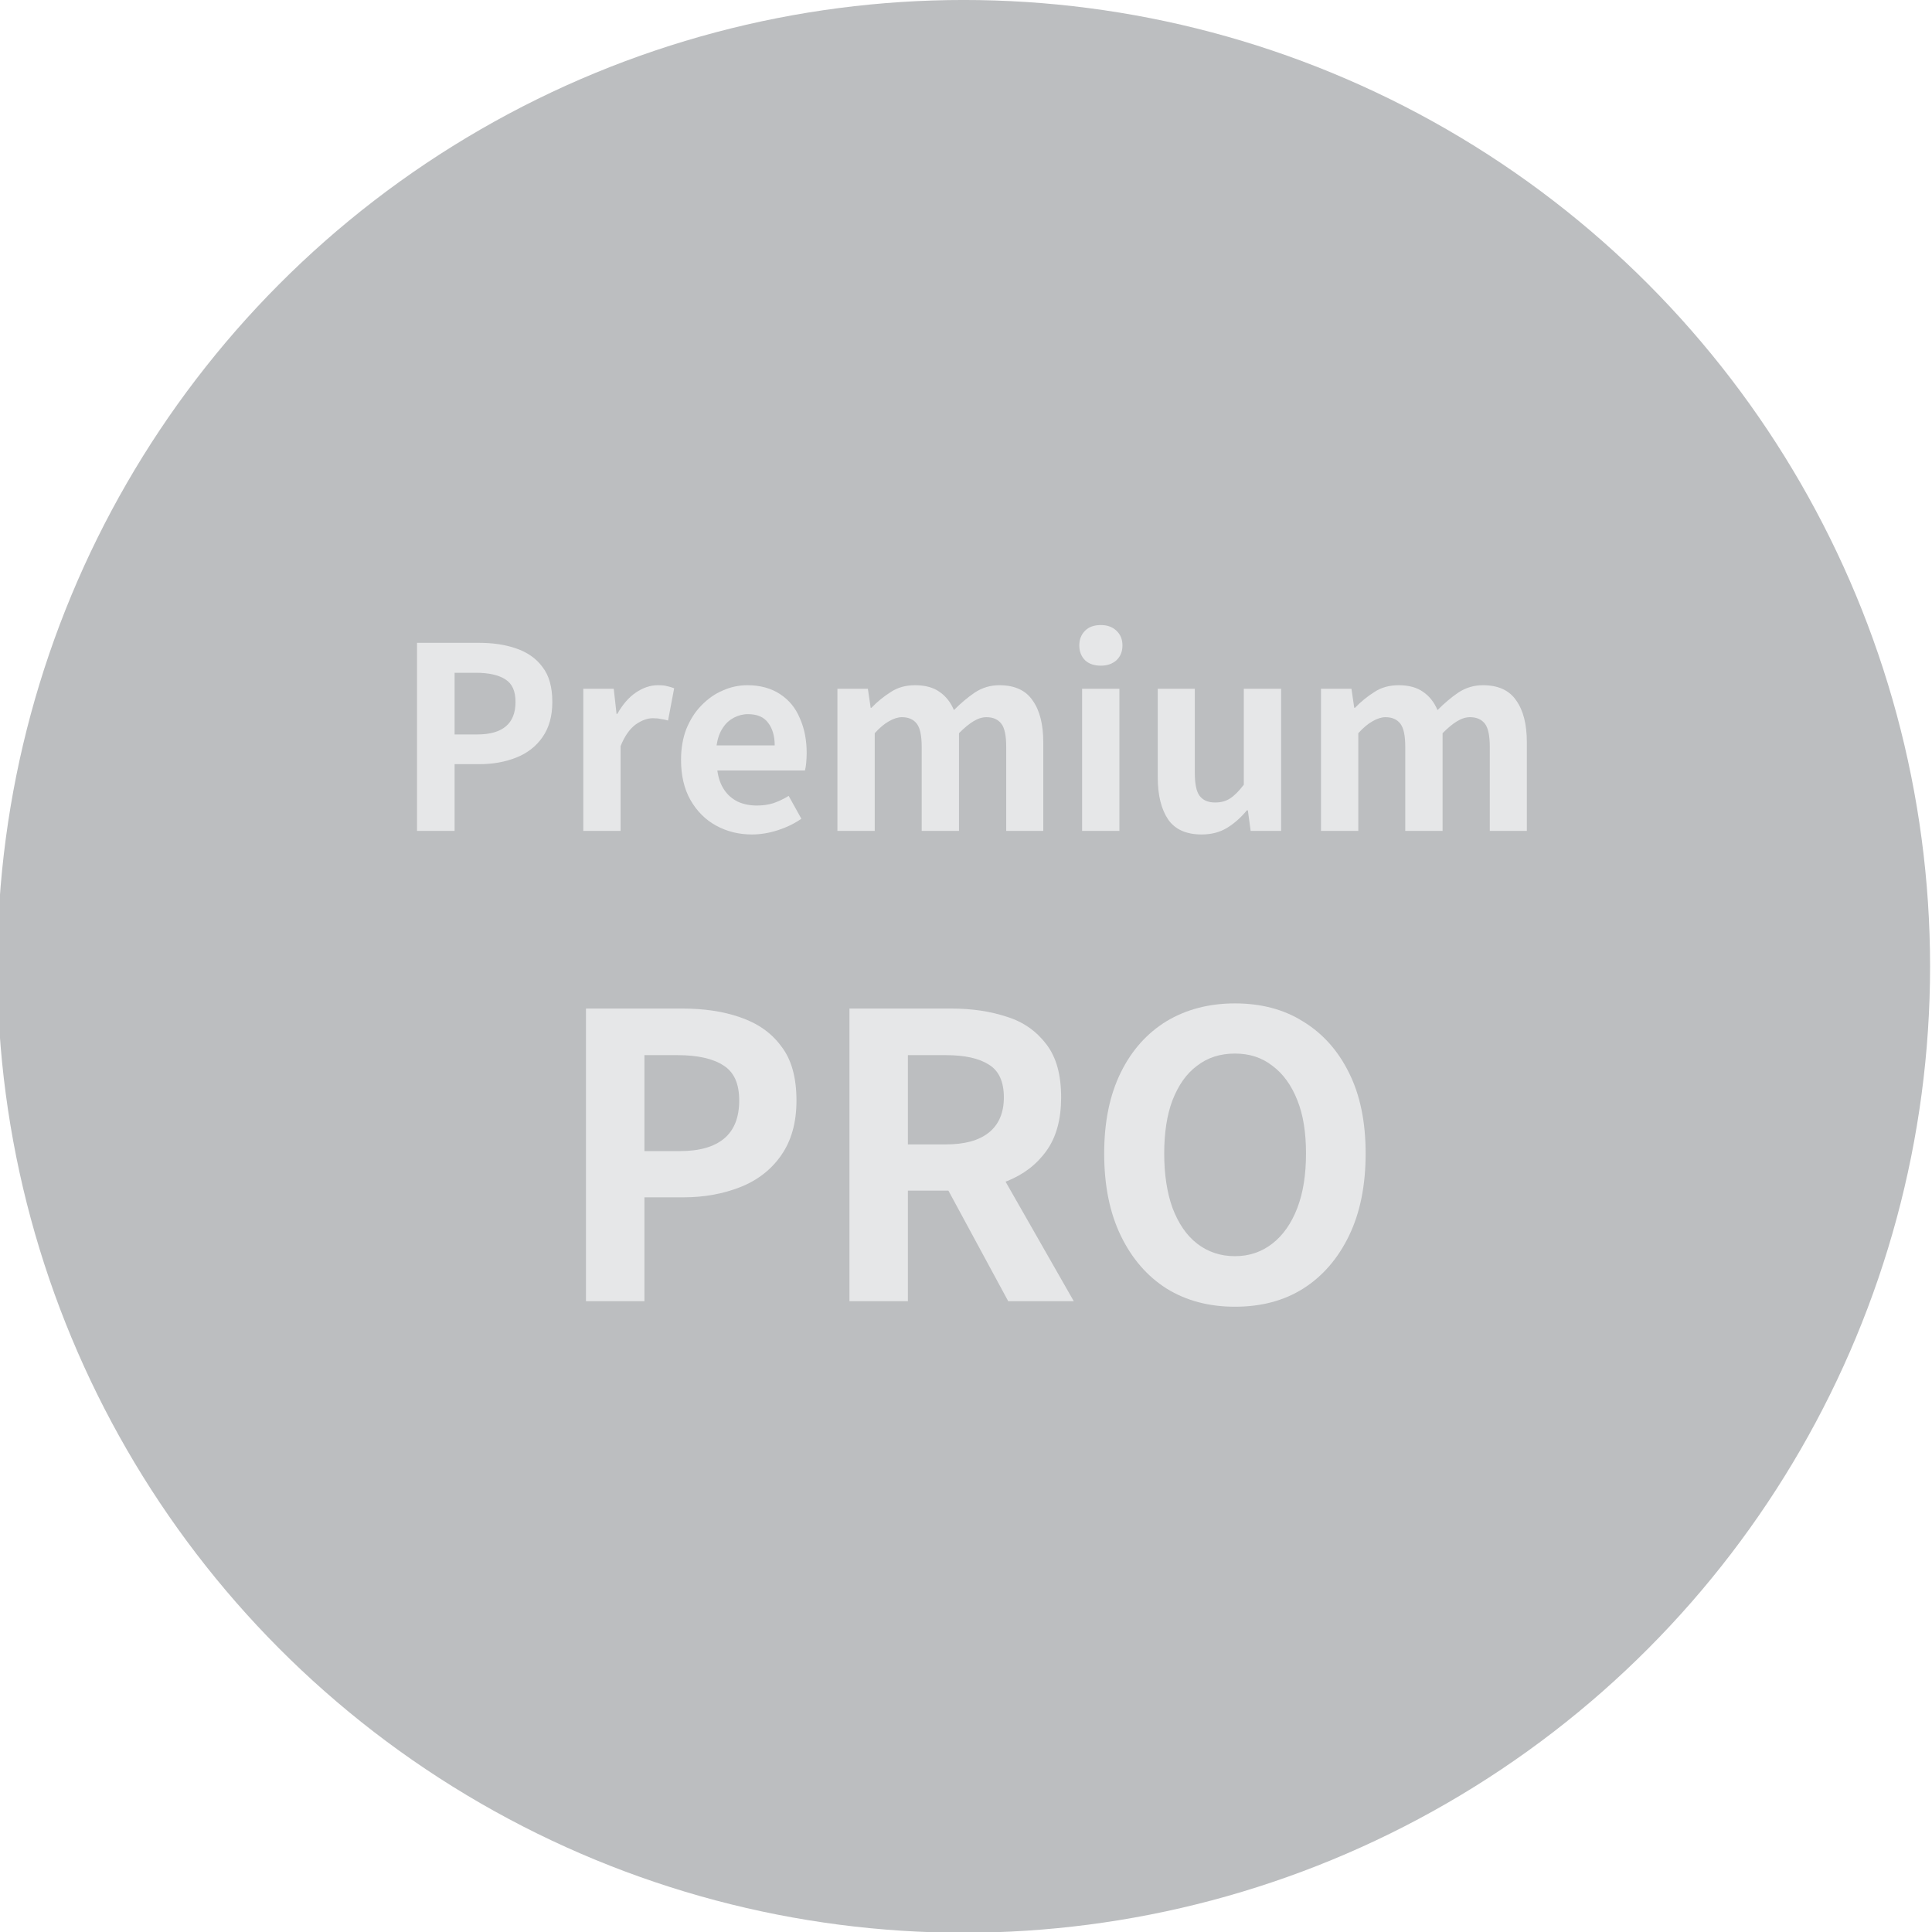 <?xml version="1.0" encoding="UTF-8" standalone="no"?><!DOCTYPE svg PUBLIC "-//W3C//DTD SVG 1.1//EN" "http://www.w3.org/Graphics/SVG/1.1/DTD/svg11.dtd"><svg width="287px" height="287px" version="1.1" xmlns="http://www.w3.org/2000/svg" xmlns:xlink="http://www.w3.org/1999/xlink" xml:space="preserve" xmlns:serif="http://www.serif.com/" style="fill-rule:evenodd;clip-rule:evenodd;stroke-linejoin:round;stroke-miterlimit:2;"><g transform="matrix(1.101,0,0,1.101,-29.273,-23.475)"><circle cx="156.613" cy="151.706" r="130.387" style="fill:rgb(188,190,192);"/></g><g><g transform="matrix(7.154,0,0,7.154,-231.123,-593.131)"><g transform="matrix(8.201,0,0,8.201,43.728,109.928)"><path d="M0.091,-0L0.091,-0.741L0.334,-0.741C0.389,-0.741 0.438,-0.734 0.481,-0.719C0.525,-0.704 0.56,-0.68 0.585,-0.646C0.611,-0.613 0.624,-0.567 0.624,-0.508C0.624,-0.452 0.611,-0.406 0.585,-0.369C0.56,-0.333 0.525,-0.306 0.482,-0.289C0.439,-0.272 0.391,-0.263 0.338,-0.263L0.239,-0.263L0.239,-0L0.091,-0ZM0.239,-0.38L0.328,-0.38C0.379,-0.38 0.416,-0.391 0.441,-0.412C0.466,-0.433 0.479,-0.465 0.479,-0.508C0.479,-0.551 0.466,-0.58 0.439,-0.597C0.413,-0.614 0.374,-0.623 0.323,-0.623L0.239,-0.623L0.239,-0.38Z" style="fill:rgb(230,231,232);fill-rule:nonzero;"/></g><g transform="matrix(8.201,0,0,8.201,49.199,109.928)"><path d="M0.091,-0L0.091,-0.741L0.348,-0.741C0.401,-0.741 0.448,-0.734 0.49,-0.72C0.532,-0.707 0.565,-0.683 0.59,-0.65C0.615,-0.617 0.627,-0.573 0.627,-0.516C0.627,-0.461 0.615,-0.416 0.59,-0.381C0.565,-0.346 0.532,-0.321 0.49,-0.304C0.448,-0.288 0.401,-0.28 0.348,-0.28L0.239,-0.28L0.239,-0L0.091,-0ZM0.239,-0.397L0.335,-0.397C0.383,-0.397 0.419,-0.407 0.444,-0.427C0.469,-0.447 0.482,-0.477 0.482,-0.516C0.482,-0.556 0.469,-0.584 0.444,-0.599C0.419,-0.615 0.383,-0.623 0.335,-0.623L0.239,-0.623L0.239,-0.397ZM0.493,-0L0.321,-0.318L0.425,-0.41L0.659,-0L0.493,-0Z" style="fill:rgb(230,231,232);fill-rule:nonzero;"/></g><g transform="matrix(8.201,0,0,8.201,54.792,109.928)"><path d="M0.385,0.014C0.32,0.014 0.262,-0.001 0.212,-0.032C0.163,-0.063 0.124,-0.108 0.096,-0.166C0.068,-0.224 0.054,-0.293 0.054,-0.374C0.054,-0.454 0.068,-0.522 0.096,-0.579C0.124,-0.636 0.163,-0.679 0.212,-0.709C0.262,-0.739 0.32,-0.754 0.385,-0.754C0.451,-0.754 0.509,-0.739 0.558,-0.708C0.607,-0.678 0.646,-0.635 0.674,-0.578C0.702,-0.522 0.716,-0.454 0.716,-0.374C0.716,-0.293 0.702,-0.224 0.674,-0.166C0.646,-0.108 0.607,-0.063 0.558,-0.032C0.509,-0.001 0.451,0.014 0.385,0.014ZM0.385,-0.114C0.422,-0.114 0.453,-0.125 0.48,-0.146C0.507,-0.167 0.528,-0.197 0.543,-0.236C0.558,-0.275 0.565,-0.321 0.565,-0.374C0.565,-0.427 0.558,-0.472 0.543,-0.509C0.528,-0.547 0.507,-0.576 0.48,-0.596C0.453,-0.617 0.422,-0.627 0.385,-0.627C0.348,-0.627 0.316,-0.617 0.289,-0.596C0.262,-0.576 0.242,-0.547 0.227,-0.509C0.213,-0.472 0.206,-0.427 0.206,-0.374C0.206,-0.321 0.213,-0.275 0.227,-0.236C0.242,-0.197 0.262,-0.167 0.289,-0.146C0.316,-0.125 0.348,-0.114 0.385,-0.114Z" style="fill:rgb(230,231,232);fill-rule:nonzero;"/></g></g><g transform="matrix(4.858,0,0,4.858,-110.584,-410.597)"><g transform="matrix(7.762,0,0,7.762,34.809,109.928)"><path d="M0.091,-0L0.091,-0.741L0.334,-0.741C0.389,-0.741 0.438,-0.734 0.481,-0.719C0.525,-0.704 0.56,-0.68 0.585,-0.646C0.611,-0.613 0.624,-0.567 0.624,-0.508C0.624,-0.452 0.611,-0.406 0.585,-0.369C0.56,-0.333 0.525,-0.306 0.482,-0.289C0.439,-0.272 0.391,-0.263 0.338,-0.263L0.239,-0.263L0.239,-0L0.091,-0ZM0.239,-0.38L0.328,-0.38C0.379,-0.38 0.416,-0.391 0.441,-0.412C0.466,-0.433 0.479,-0.465 0.479,-0.508C0.479,-0.551 0.466,-0.58 0.439,-0.597C0.413,-0.614 0.374,-0.623 0.323,-0.623L0.239,-0.623L0.239,-0.38Z" style="fill:rgb(230,231,232);fill-rule:nonzero;"/></g><g transform="matrix(7.762,0,0,7.762,39.986,109.928)"><path d="M0.079,-0L0.079,-0.56L0.199,-0.56L0.21,-0.461L0.213,-0.461C0.234,-0.498 0.258,-0.526 0.286,-0.545C0.314,-0.564 0.343,-0.574 0.372,-0.574C0.388,-0.574 0.401,-0.573 0.41,-0.57C0.42,-0.568 0.429,-0.565 0.437,-0.562L0.413,-0.435C0.402,-0.438 0.393,-0.44 0.384,-0.441C0.376,-0.443 0.366,-0.444 0.353,-0.444C0.332,-0.444 0.309,-0.436 0.285,-0.419C0.262,-0.402 0.242,-0.374 0.226,-0.334L0.226,-0L0.079,-0Z" style="fill:rgb(230,231,232);fill-rule:nonzero;"/></g><g transform="matrix(7.762,0,0,7.762,43.247,109.928)"><path d="M0.323,0.014C0.271,0.014 0.224,0.002 0.182,-0.021C0.14,-0.044 0.106,-0.078 0.081,-0.122C0.056,-0.166 0.044,-0.219 0.044,-0.28C0.044,-0.325 0.051,-0.366 0.065,-0.402C0.08,-0.438 0.099,-0.469 0.124,-0.494C0.149,-0.52 0.177,-0.54 0.208,-0.553C0.239,-0.567 0.272,-0.574 0.305,-0.574C0.356,-0.574 0.399,-0.562 0.434,-0.539C0.469,-0.516 0.495,-0.485 0.512,-0.444C0.53,-0.404 0.539,-0.358 0.539,-0.306C0.539,-0.293 0.538,-0.28 0.537,-0.267C0.536,-0.255 0.534,-0.245 0.532,-0.238L0.187,-0.238C0.191,-0.208 0.2,-0.183 0.214,-0.162C0.228,-0.141 0.246,-0.126 0.268,-0.115C0.29,-0.105 0.315,-0.1 0.343,-0.1C0.366,-0.1 0.387,-0.103 0.407,-0.109C0.427,-0.116 0.447,-0.125 0.468,-0.138L0.518,-0.048C0.491,-0.029 0.46,-0.014 0.426,-0.003C0.392,0.008 0.358,0.014 0.323,0.014ZM0.184,-0.337L0.413,-0.337C0.413,-0.374 0.404,-0.404 0.387,-0.426C0.37,-0.449 0.344,-0.46 0.307,-0.46C0.288,-0.46 0.269,-0.455 0.252,-0.446C0.235,-0.437 0.22,-0.424 0.208,-0.405C0.196,-0.387 0.188,-0.364 0.184,-0.337Z" style="fill:rgb(230,231,232);fill-rule:nonzero;"/></g><g transform="matrix(7.762,0,0,7.762,47.757,109.928)"><path d="M0.079,-0L0.079,-0.56L0.199,-0.56L0.21,-0.485L0.213,-0.485C0.236,-0.509 0.262,-0.53 0.289,-0.547C0.316,-0.565 0.348,-0.574 0.385,-0.574C0.425,-0.574 0.457,-0.565 0.481,-0.548C0.506,-0.531 0.525,-0.507 0.538,-0.476C0.565,-0.503 0.592,-0.526 0.62,-0.545C0.649,-0.564 0.681,-0.574 0.717,-0.574C0.777,-0.574 0.821,-0.554 0.848,-0.514C0.876,-0.475 0.89,-0.42 0.89,-0.349L0.89,-0L0.744,-0L0.744,-0.331C0.744,-0.374 0.738,-0.405 0.725,-0.422C0.712,-0.439 0.693,-0.448 0.666,-0.448C0.65,-0.448 0.633,-0.443 0.615,-0.432C0.598,-0.422 0.579,-0.406 0.558,-0.385L0.558,-0L0.411,-0L0.411,-0.331C0.411,-0.374 0.405,-0.405 0.392,-0.422C0.379,-0.439 0.36,-0.448 0.333,-0.448C0.318,-0.448 0.301,-0.443 0.282,-0.432C0.264,-0.422 0.245,-0.406 0.226,-0.385L0.226,-0L0.079,-0Z" style="fill:rgb(230,231,232);fill-rule:nonzero;"/></g><g transform="matrix(7.762,0,0,7.762,55.239,109.928)"><path d="M0.079,-0L0.079,-0.56L0.226,-0.56L0.226,-0L0.079,-0ZM0.153,-0.651C0.127,-0.651 0.106,-0.658 0.091,-0.672C0.076,-0.687 0.068,-0.706 0.068,-0.731C0.068,-0.755 0.076,-0.774 0.091,-0.789C0.106,-0.804 0.127,-0.811 0.153,-0.811C0.178,-0.811 0.198,-0.804 0.214,-0.789C0.23,-0.774 0.238,-0.755 0.238,-0.731C0.238,-0.706 0.23,-0.687 0.214,-0.672C0.198,-0.658 0.178,-0.651 0.153,-0.651Z" style="fill:rgb(230,231,232);fill-rule:nonzero;"/></g><g transform="matrix(7.762,0,0,7.762,57.599,109.928)"><path d="M0.246,0.014C0.185,0.014 0.141,-0.006 0.114,-0.045C0.087,-0.085 0.073,-0.14 0.073,-0.211L0.073,-0.56L0.219,-0.56L0.219,-0.229C0.219,-0.186 0.225,-0.155 0.238,-0.138C0.251,-0.121 0.271,-0.112 0.299,-0.112C0.322,-0.112 0.341,-0.117 0.358,-0.128C0.375,-0.139 0.393,-0.157 0.412,-0.182L0.412,-0.56L0.559,-0.56L0.559,-0L0.439,-0L0.428,-0.081L0.424,-0.081C0.4,-0.052 0.374,-0.029 0.346,-0.012C0.318,0.005 0.285,0.014 0.246,0.014Z" style="fill:rgb(230,231,232);fill-rule:nonzero;"/></g><g transform="matrix(7.762,0,0,7.762,62.544,109.928)"><path d="M0.079,-0L0.079,-0.56L0.199,-0.56L0.21,-0.485L0.213,-0.485C0.236,-0.509 0.262,-0.53 0.289,-0.547C0.316,-0.565 0.348,-0.574 0.385,-0.574C0.425,-0.574 0.457,-0.565 0.481,-0.548C0.506,-0.531 0.525,-0.507 0.538,-0.476C0.565,-0.503 0.592,-0.526 0.62,-0.545C0.649,-0.564 0.681,-0.574 0.717,-0.574C0.777,-0.574 0.821,-0.554 0.848,-0.514C0.876,-0.475 0.89,-0.42 0.89,-0.349L0.89,-0L0.744,-0L0.744,-0.331C0.744,-0.374 0.738,-0.405 0.725,-0.422C0.712,-0.439 0.693,-0.448 0.666,-0.448C0.65,-0.448 0.633,-0.443 0.615,-0.432C0.598,-0.422 0.579,-0.406 0.558,-0.385L0.558,-0L0.411,-0L0.411,-0.331C0.411,-0.374 0.405,-0.405 0.392,-0.422C0.379,-0.439 0.36,-0.448 0.333,-0.448C0.318,-0.448 0.301,-0.443 0.282,-0.432C0.264,-0.422 0.245,-0.406 0.226,-0.385L0.226,-0L0.079,-0Z" style="fill:rgb(230,231,232);fill-rule:nonzero;"/></g></g></g></svg>